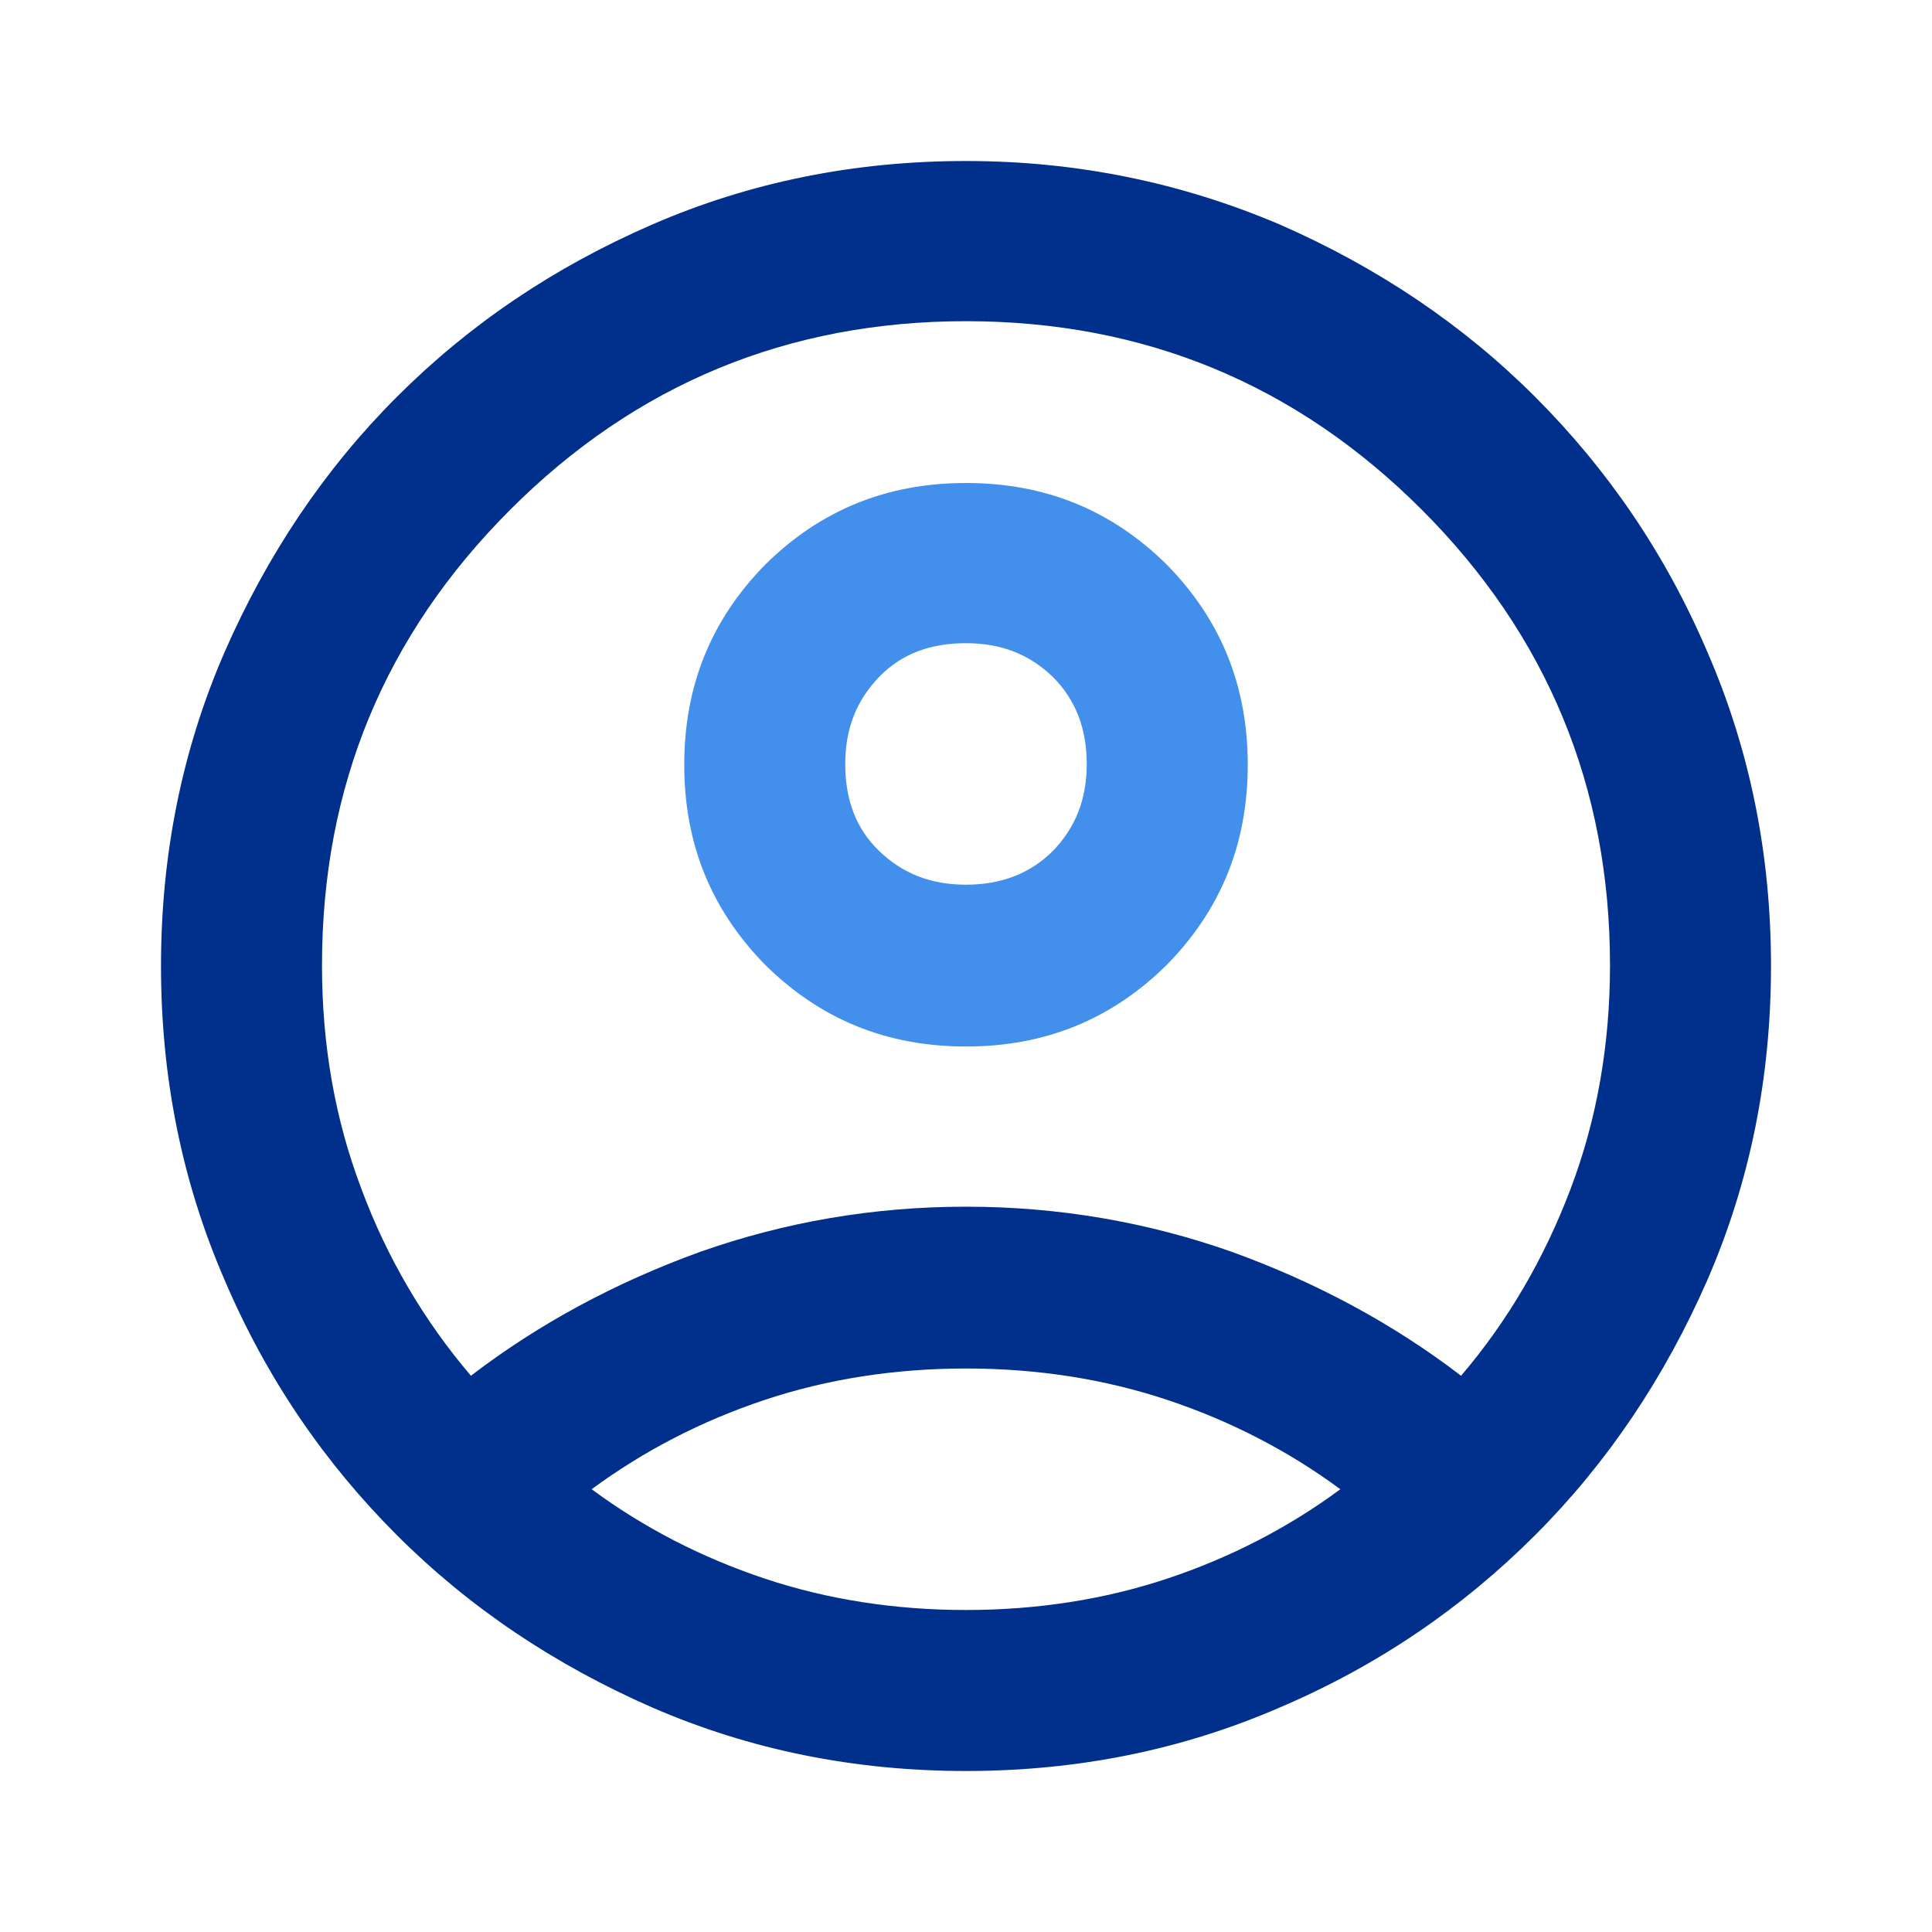 <svg width="24" height="24" viewBox="0 0 24 24" fill="none" xmlns="http://www.w3.org/2000/svg">
<path d="M21.21 8.1C20.69 6.88 19.97 5.83 19.07 4.93C18.17 4.03 17.11 3.32 15.9 2.79C14.68 2.27 13.38 2 12 2C10.62 2 9.32 2.26 8.1 2.79C6.88 3.32 5.83 4.03 4.93 4.93C4.03 5.83 3.32 6.89 2.79 8.1C2.26 9.32 2 10.62 2 12C2 13.38 2.26 14.68 2.79 15.9C3.31 17.12 4.03 18.17 4.93 19.07C5.83 19.97 6.89 20.68 8.1 21.21C9.32 21.74 10.62 22 12 22C13.38 22 14.68 21.74 15.9 21.21C17.12 20.69 18.17 19.97 19.07 19.07C19.97 18.17 20.68 17.11 21.21 15.9C21.74 14.68 22 13.38 22 12C22 10.62 21.74 9.32 21.21 8.1ZM14.5 19.61C13.72 19.87 12.88 20 12 20C11.12 20 10.28 19.87 9.5 19.61C8.72 19.35 8 18.98 7.35 18.5C8 18.02 8.72 17.65 9.5 17.39C10.28 17.13 11.12 17 12 17C12.88 17 13.72 17.13 14.5 17.39C15.28 17.65 16 18.02 16.65 18.5C16 18.98 15.28 19.35 14.5 19.61ZM19.51 14.77C19.18 15.64 18.73 16.41 18.15 17.09C17.3 16.44 16.35 15.93 15.3 15.55C14.25 15.18 13.15 14.99 12 14.99C10.85 14.99 9.75 15.18 8.7 15.55C7.65 15.93 6.7 16.44 5.85 17.09C5.27 16.41 4.81 15.63 4.49 14.77C4.16 13.9 4 12.98 4 11.99C4 9.77 4.78 7.89 6.34 6.33C7.9 4.77 9.79 3.99 12 3.99C14.21 3.99 16.1 4.77 17.66 6.33C19.22 7.89 20 9.78 20 11.99C20 12.97 19.84 13.9 19.51 14.77V14.77Z" fill="#00308C"/>
<path d="M14.49 7.01C13.81 6.34 12.99 6 12 6C11.01 6 10.19 6.34 9.51 7.01C8.84 7.69 8.5 8.51 8.5 9.5C8.5 10.49 8.84 11.31 9.51 11.99C10.19 12.66 11.01 13 12 13C12.99 13 13.81 12.66 14.49 11.99C15.16 11.31 15.5 10.49 15.5 9.5C15.5 8.51 15.16 7.69 14.49 7.01ZM13.08 10.57C12.8 10.85 12.44 10.99 12 10.99C11.56 10.99 11.21 10.85 10.92 10.57C10.63 10.29 10.5 9.93 10.5 9.49C10.5 9.05 10.64 8.7 10.92 8.41C11.2 8.12 11.56 7.99 12 7.99C12.44 7.99 12.79 8.13 13.08 8.41C13.36 8.69 13.5 9.05 13.5 9.49C13.5 9.93 13.36 10.28 13.08 10.57Z" fill="#428FEC"/>
</svg>
